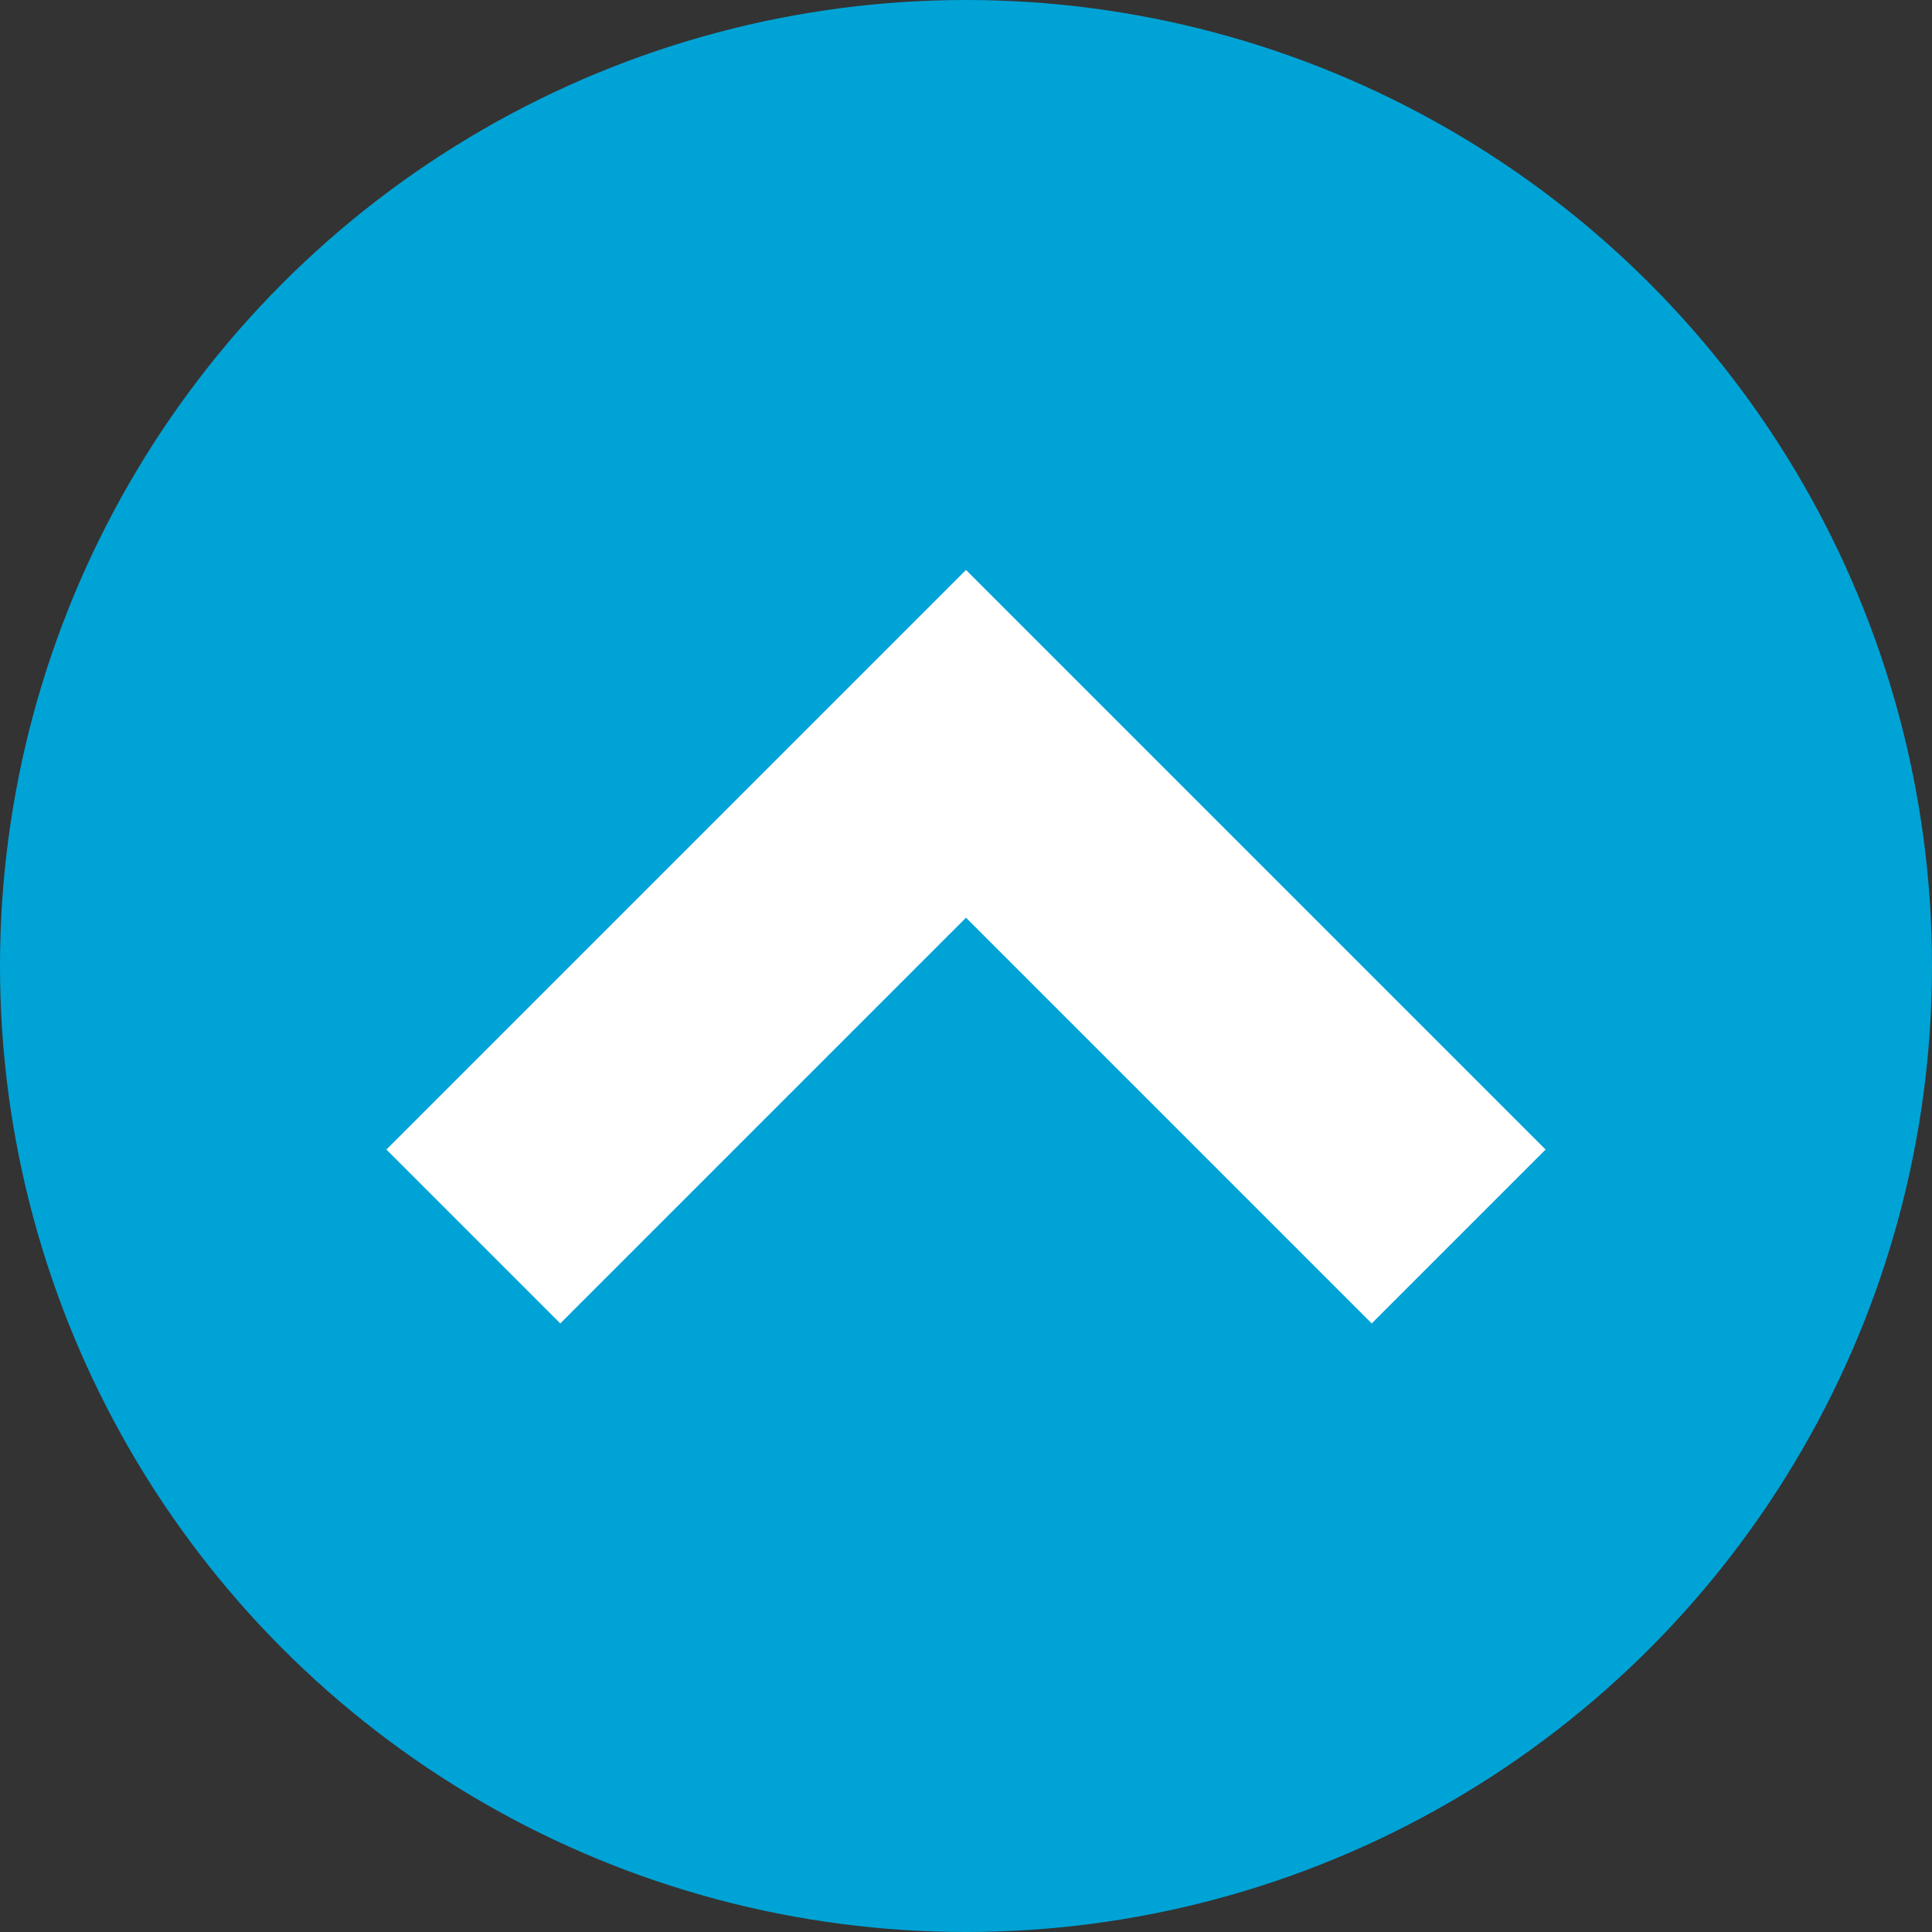 <?xml version="1.0" encoding="UTF-8"?>
<!DOCTYPE svg PUBLIC "-//W3C//DTD SVG 1.1//EN" "http://www.w3.org/Graphics/SVG/1.1/DTD/svg11.dtd">
<!-- Creator: CorelDRAW 2021.5 -->
<svg xmlns="http://www.w3.org/2000/svg" xml:space="preserve" width="80px" height="80px" version="1.1" style="shape-rendering:geometricPrecision; text-rendering:geometricPrecision; image-rendering:optimizeQuality; fill-rule:evenodd; clip-rule:evenodd"
viewBox="0 0 80 80"
 xmlns:xlink="http://www.w3.org/1999/xlink"
 xmlns:xodm="http://www.corel.com/coreldraw/odm/2003">
 <rect x="0" y="0" width="80" height="80" fill="#333333" stroke="none"/>
 <defs>
  <style type="text/css">
   <![CDATA[
    .fil0 {fill:none}
    .fil1 {fill:#00A3D6}
    .fil2 {fill:white}
   ]]>
  </style>
 </defs>
 <g id="Plan_x0020_1">
  <rect class="fil0" width="80" height="80"/>
  <circle class="fil1" cx="40" cy="40" r="40"/>
  <polygon class="fil2" points="16,47.6 32.8,30.8 40,23.6 47.2,30.8 64,47.6 56.8,54.8 40,38 23.2,54.8 "/>
 </g>
</svg>
